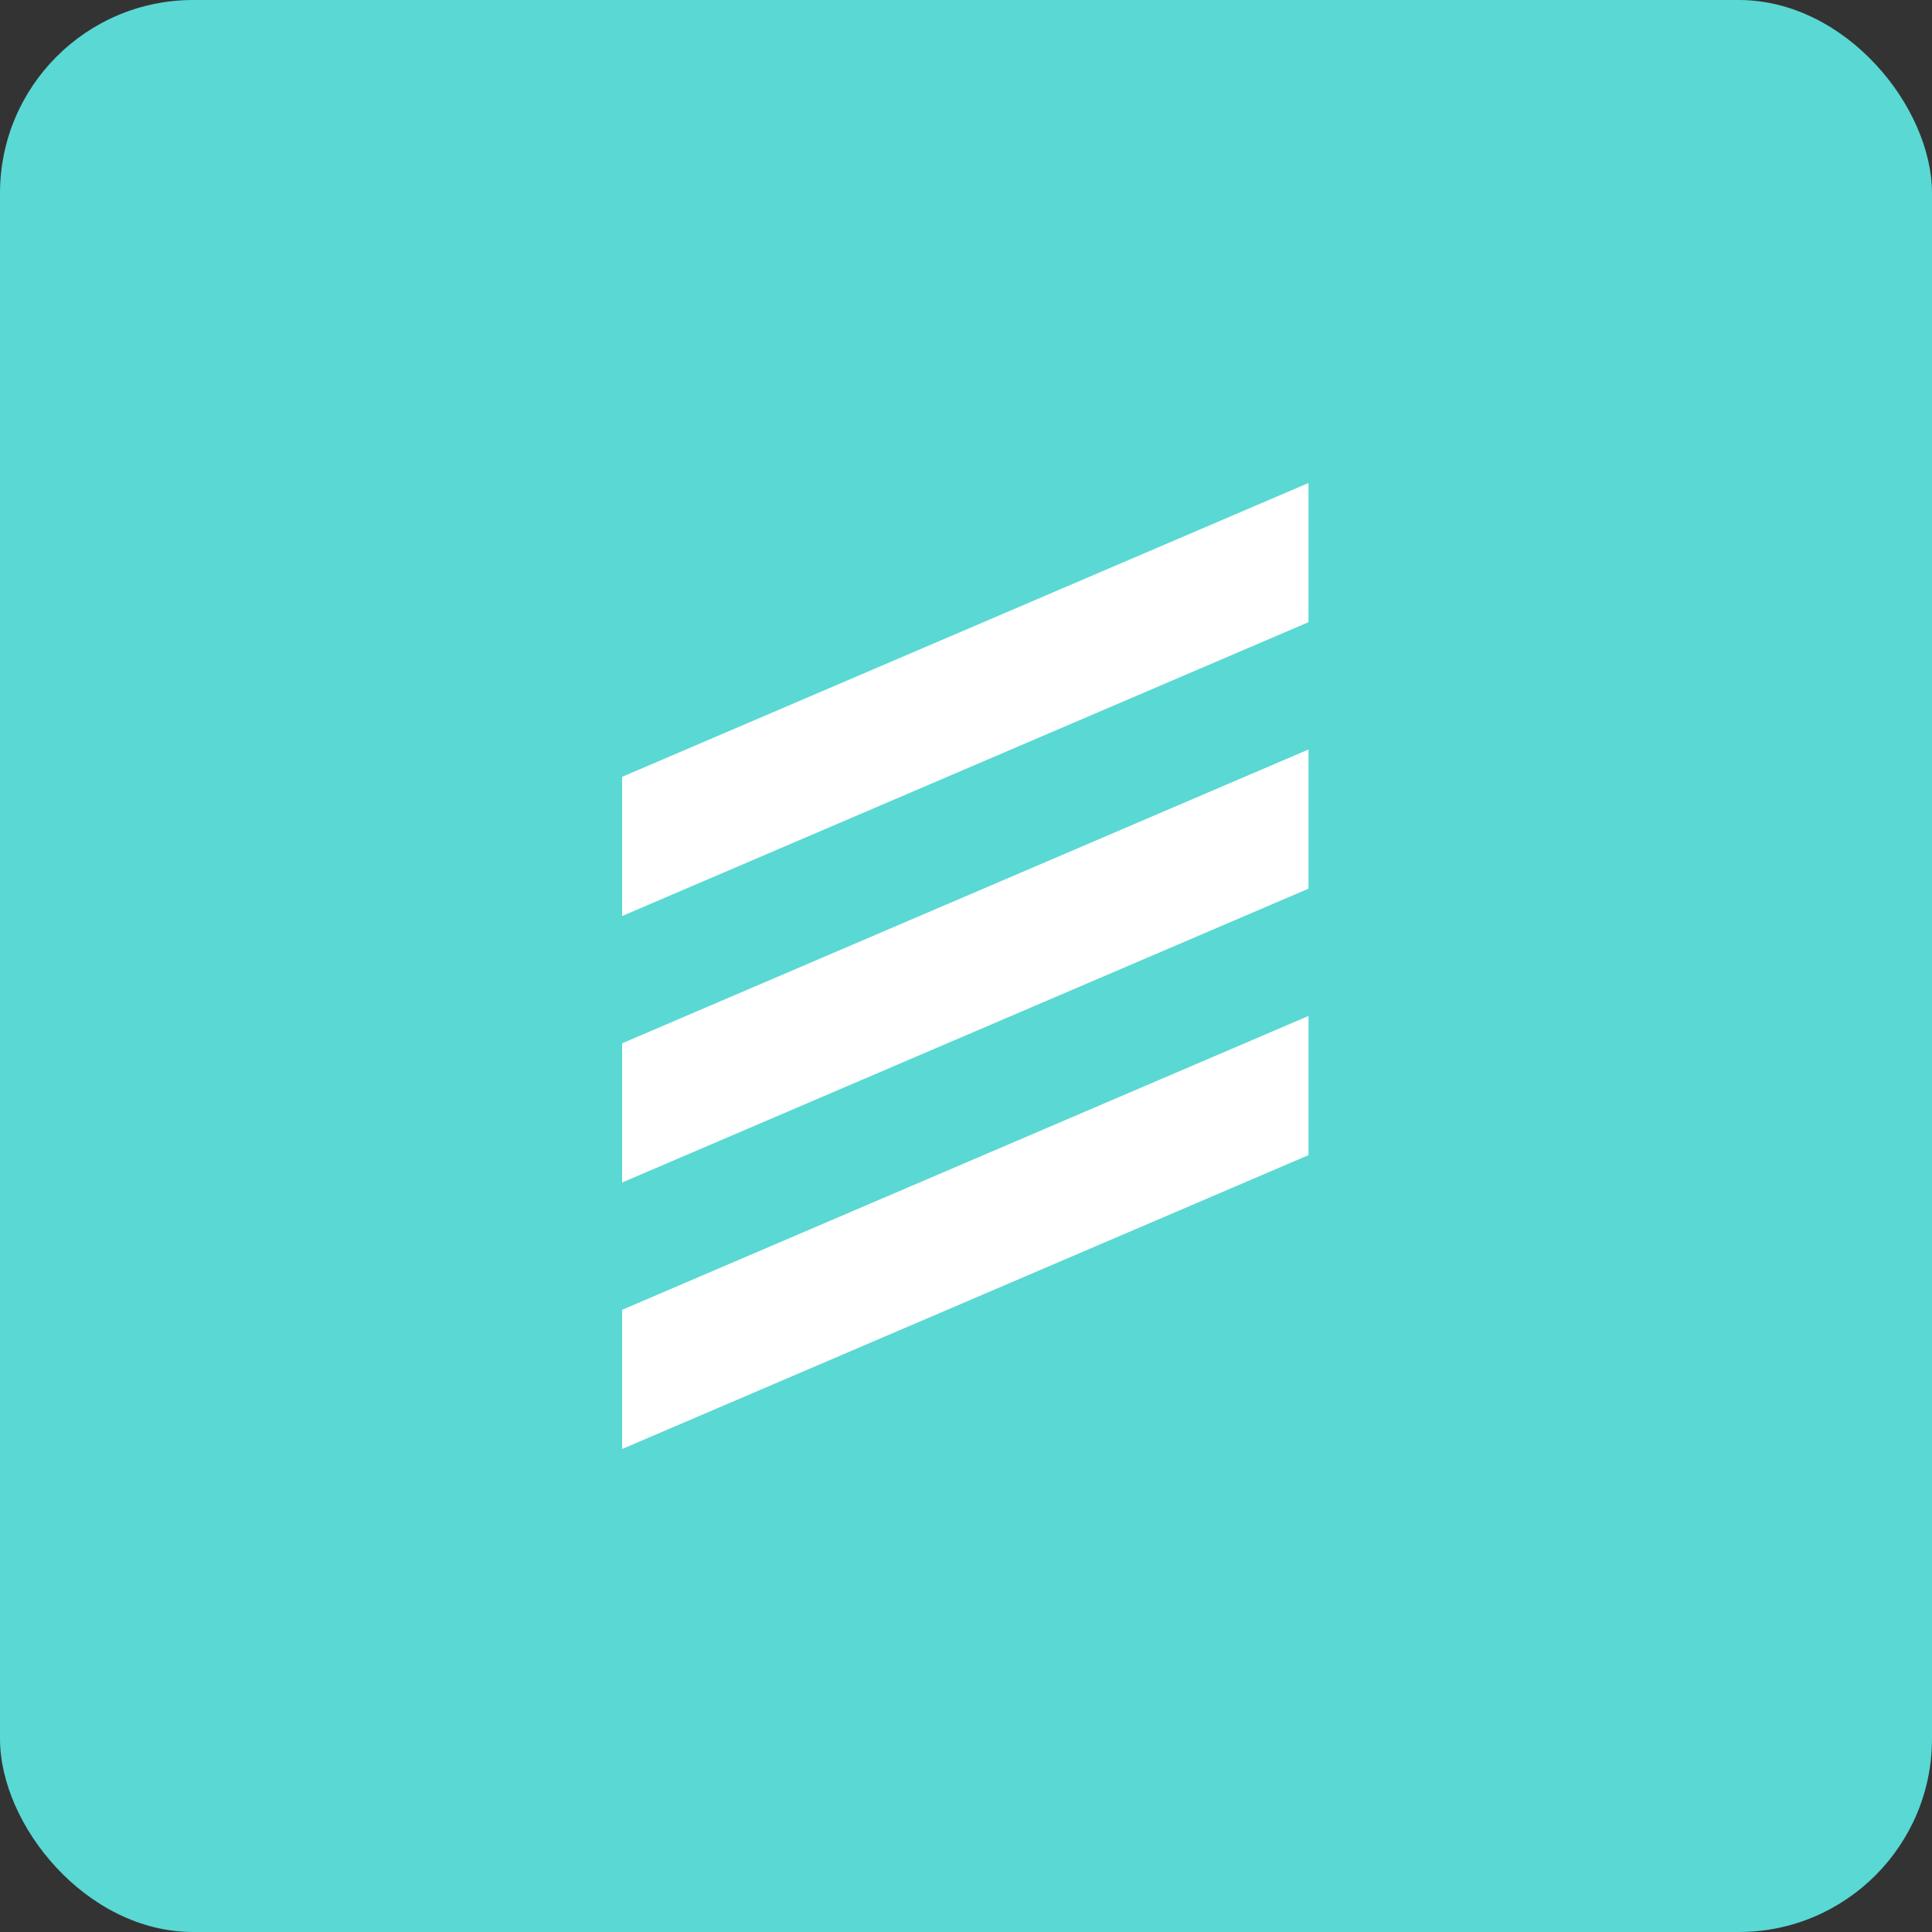 <svg width="1000" height="1000" viewBox="0 0 1000 1000" fill="none" xmlns="http://www.w3.org/2000/svg">
<rect x="0" y="0" width="1000" height="1000" fill="#333333" stroke="none"/>
<rect width="1000" height="1000" rx="100" fill="#5AD8D4"/>
<path d="M677.275 322.044L322 474.138V402.094L677.275 250V322.044Z" fill="white"/>
<path d="M677.275 459.975L322 612.069V540.025L677.275 387.931V459.975Z" fill="white"/>
<path d="M677.275 597.907L322 750V677.956L677.275 525.862V597.907Z" fill="white"/>
</svg>
